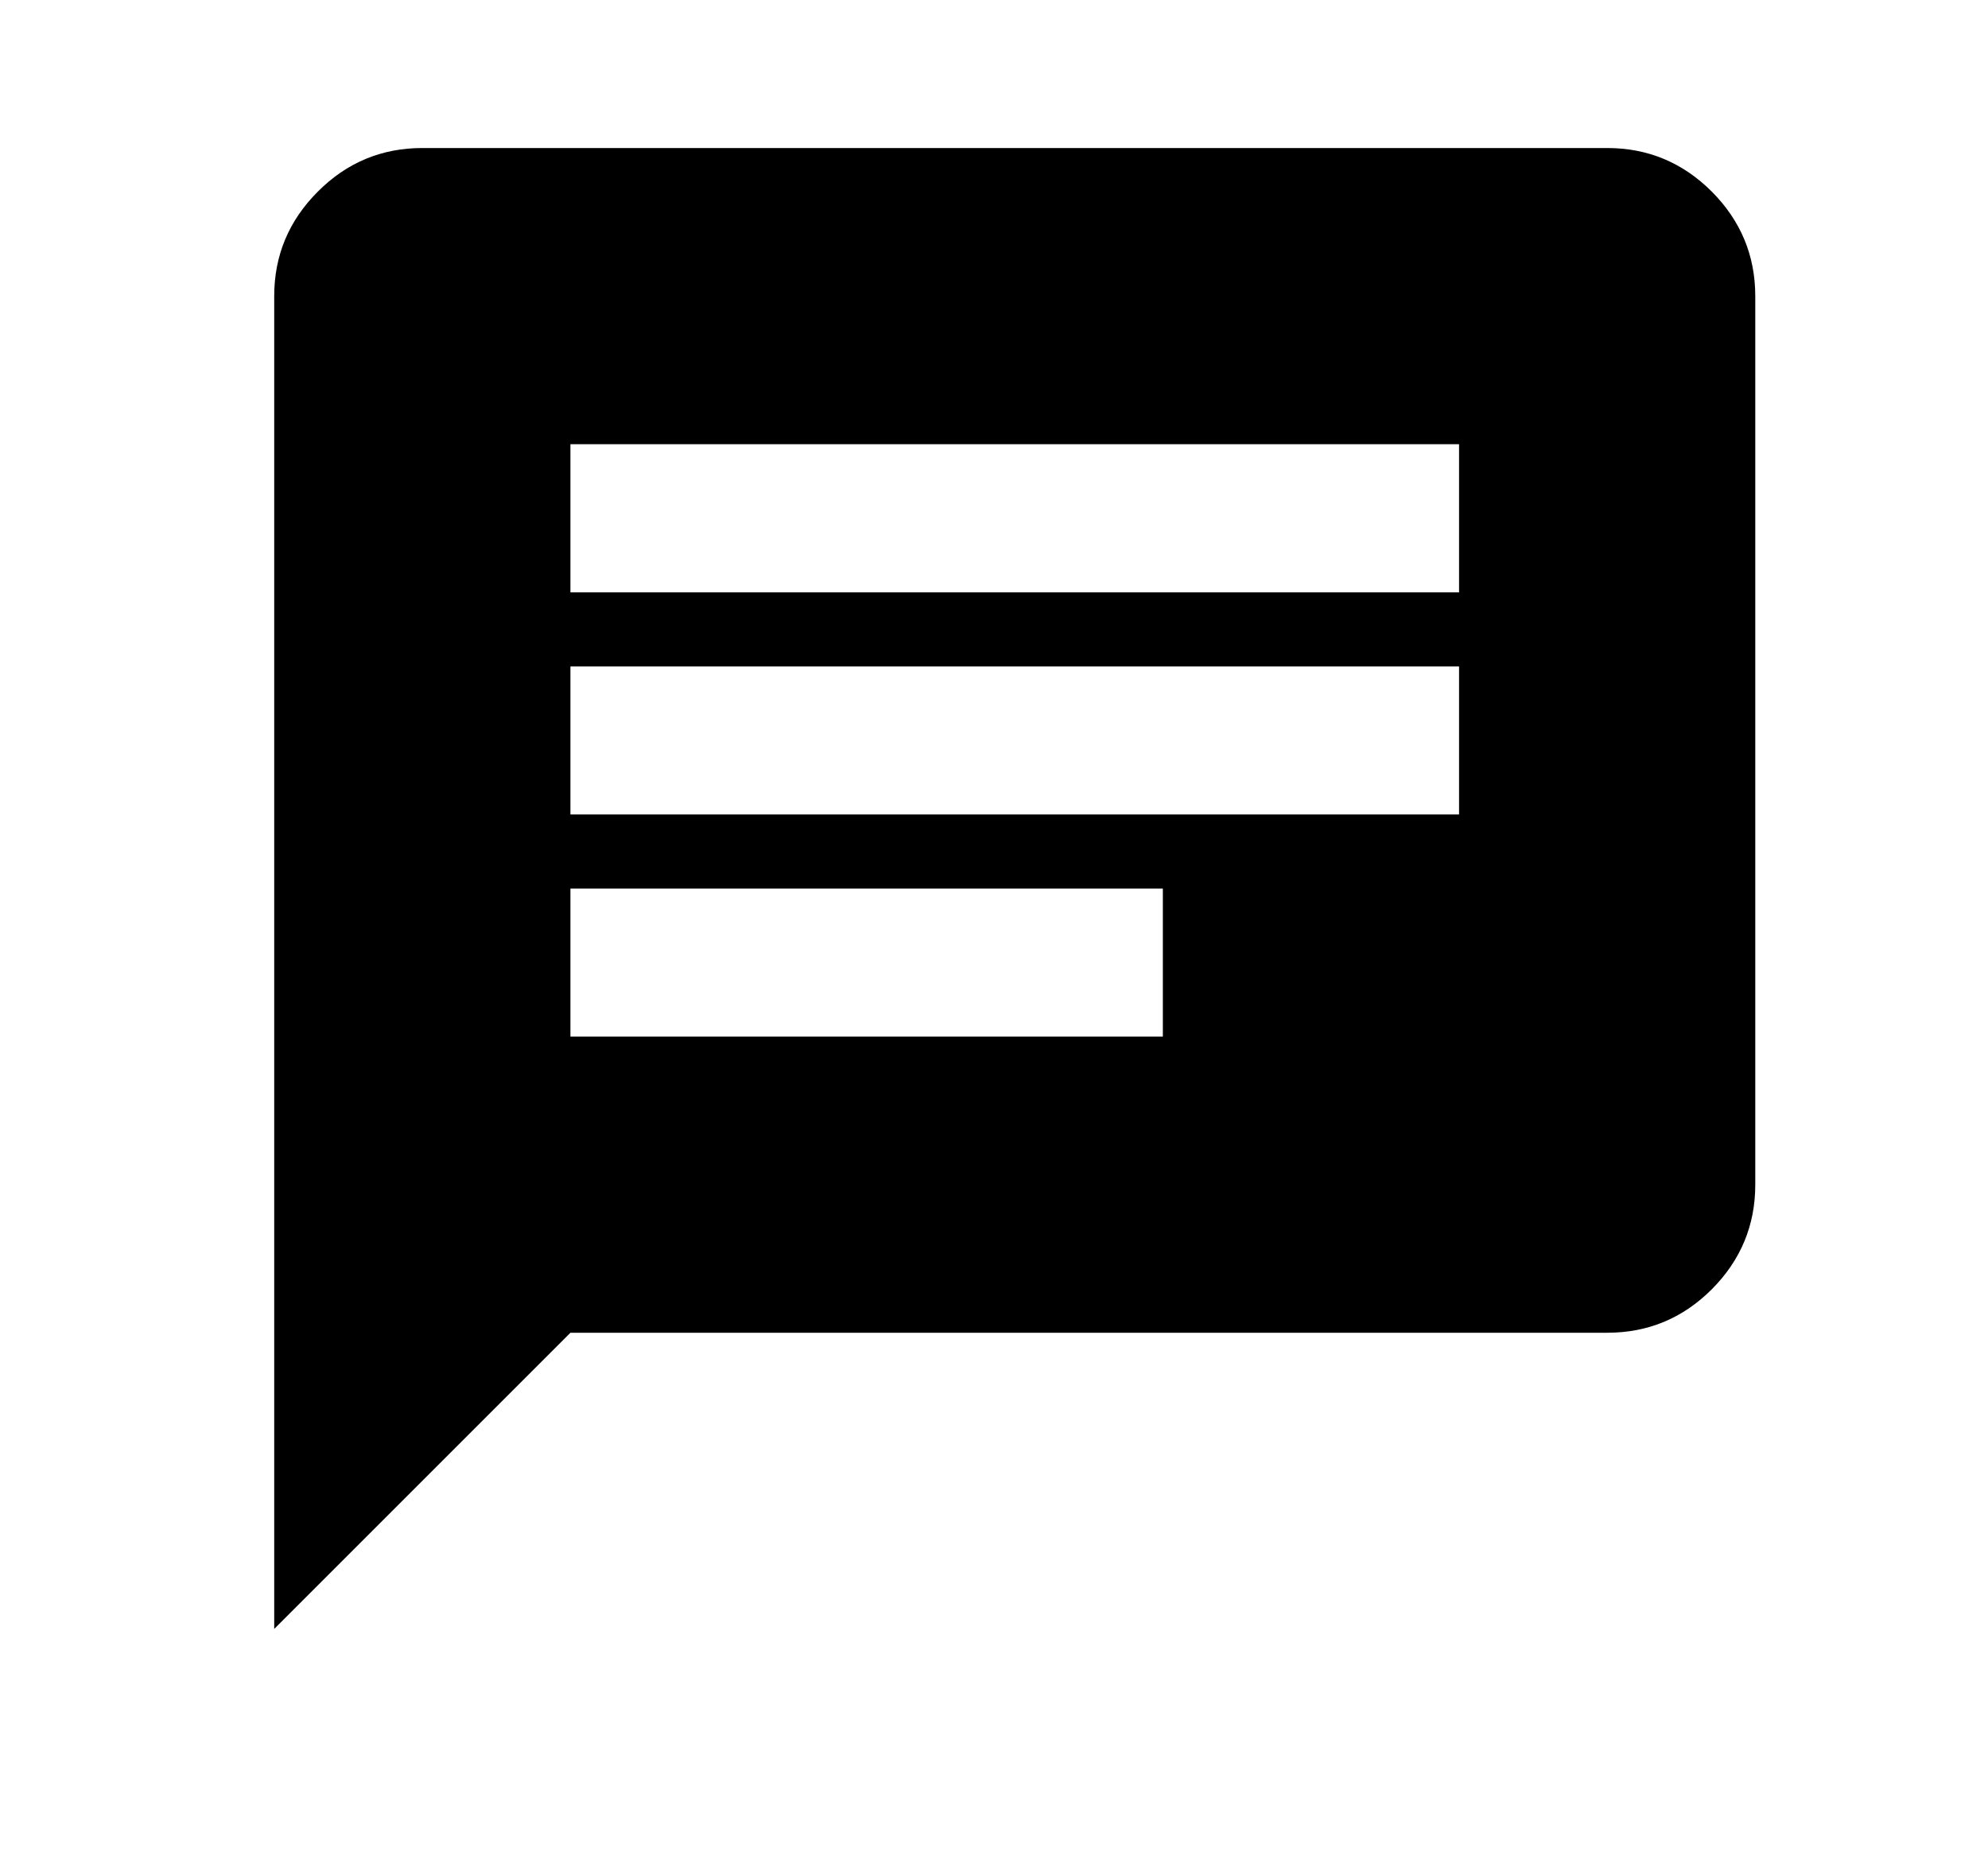 <svg width="15" height="14" viewBox="0 0 15 14" fill="none" xmlns="http://www.w3.org/2000/svg">
<g id="icon">
<path id="Vector" d="M2.069 12.292V2.235C2.069 1.928 2.179 1.665 2.398 1.446C2.616 1.227 2.879 1.117 3.187 1.117H12.127C12.434 1.117 12.697 1.227 12.916 1.446C13.134 1.665 13.244 1.928 13.244 2.235V8.94C13.244 9.247 13.134 9.51 12.916 9.729C12.697 9.948 12.434 10.057 12.127 10.057H4.304L2.069 12.292ZM4.304 7.822H8.774V6.705H4.304V7.822ZM4.304 6.146H11.009V5.029H4.304V6.146ZM4.304 4.47H11.009V3.352H4.304V4.47Z" fill="black"/>
</g>
</svg>
